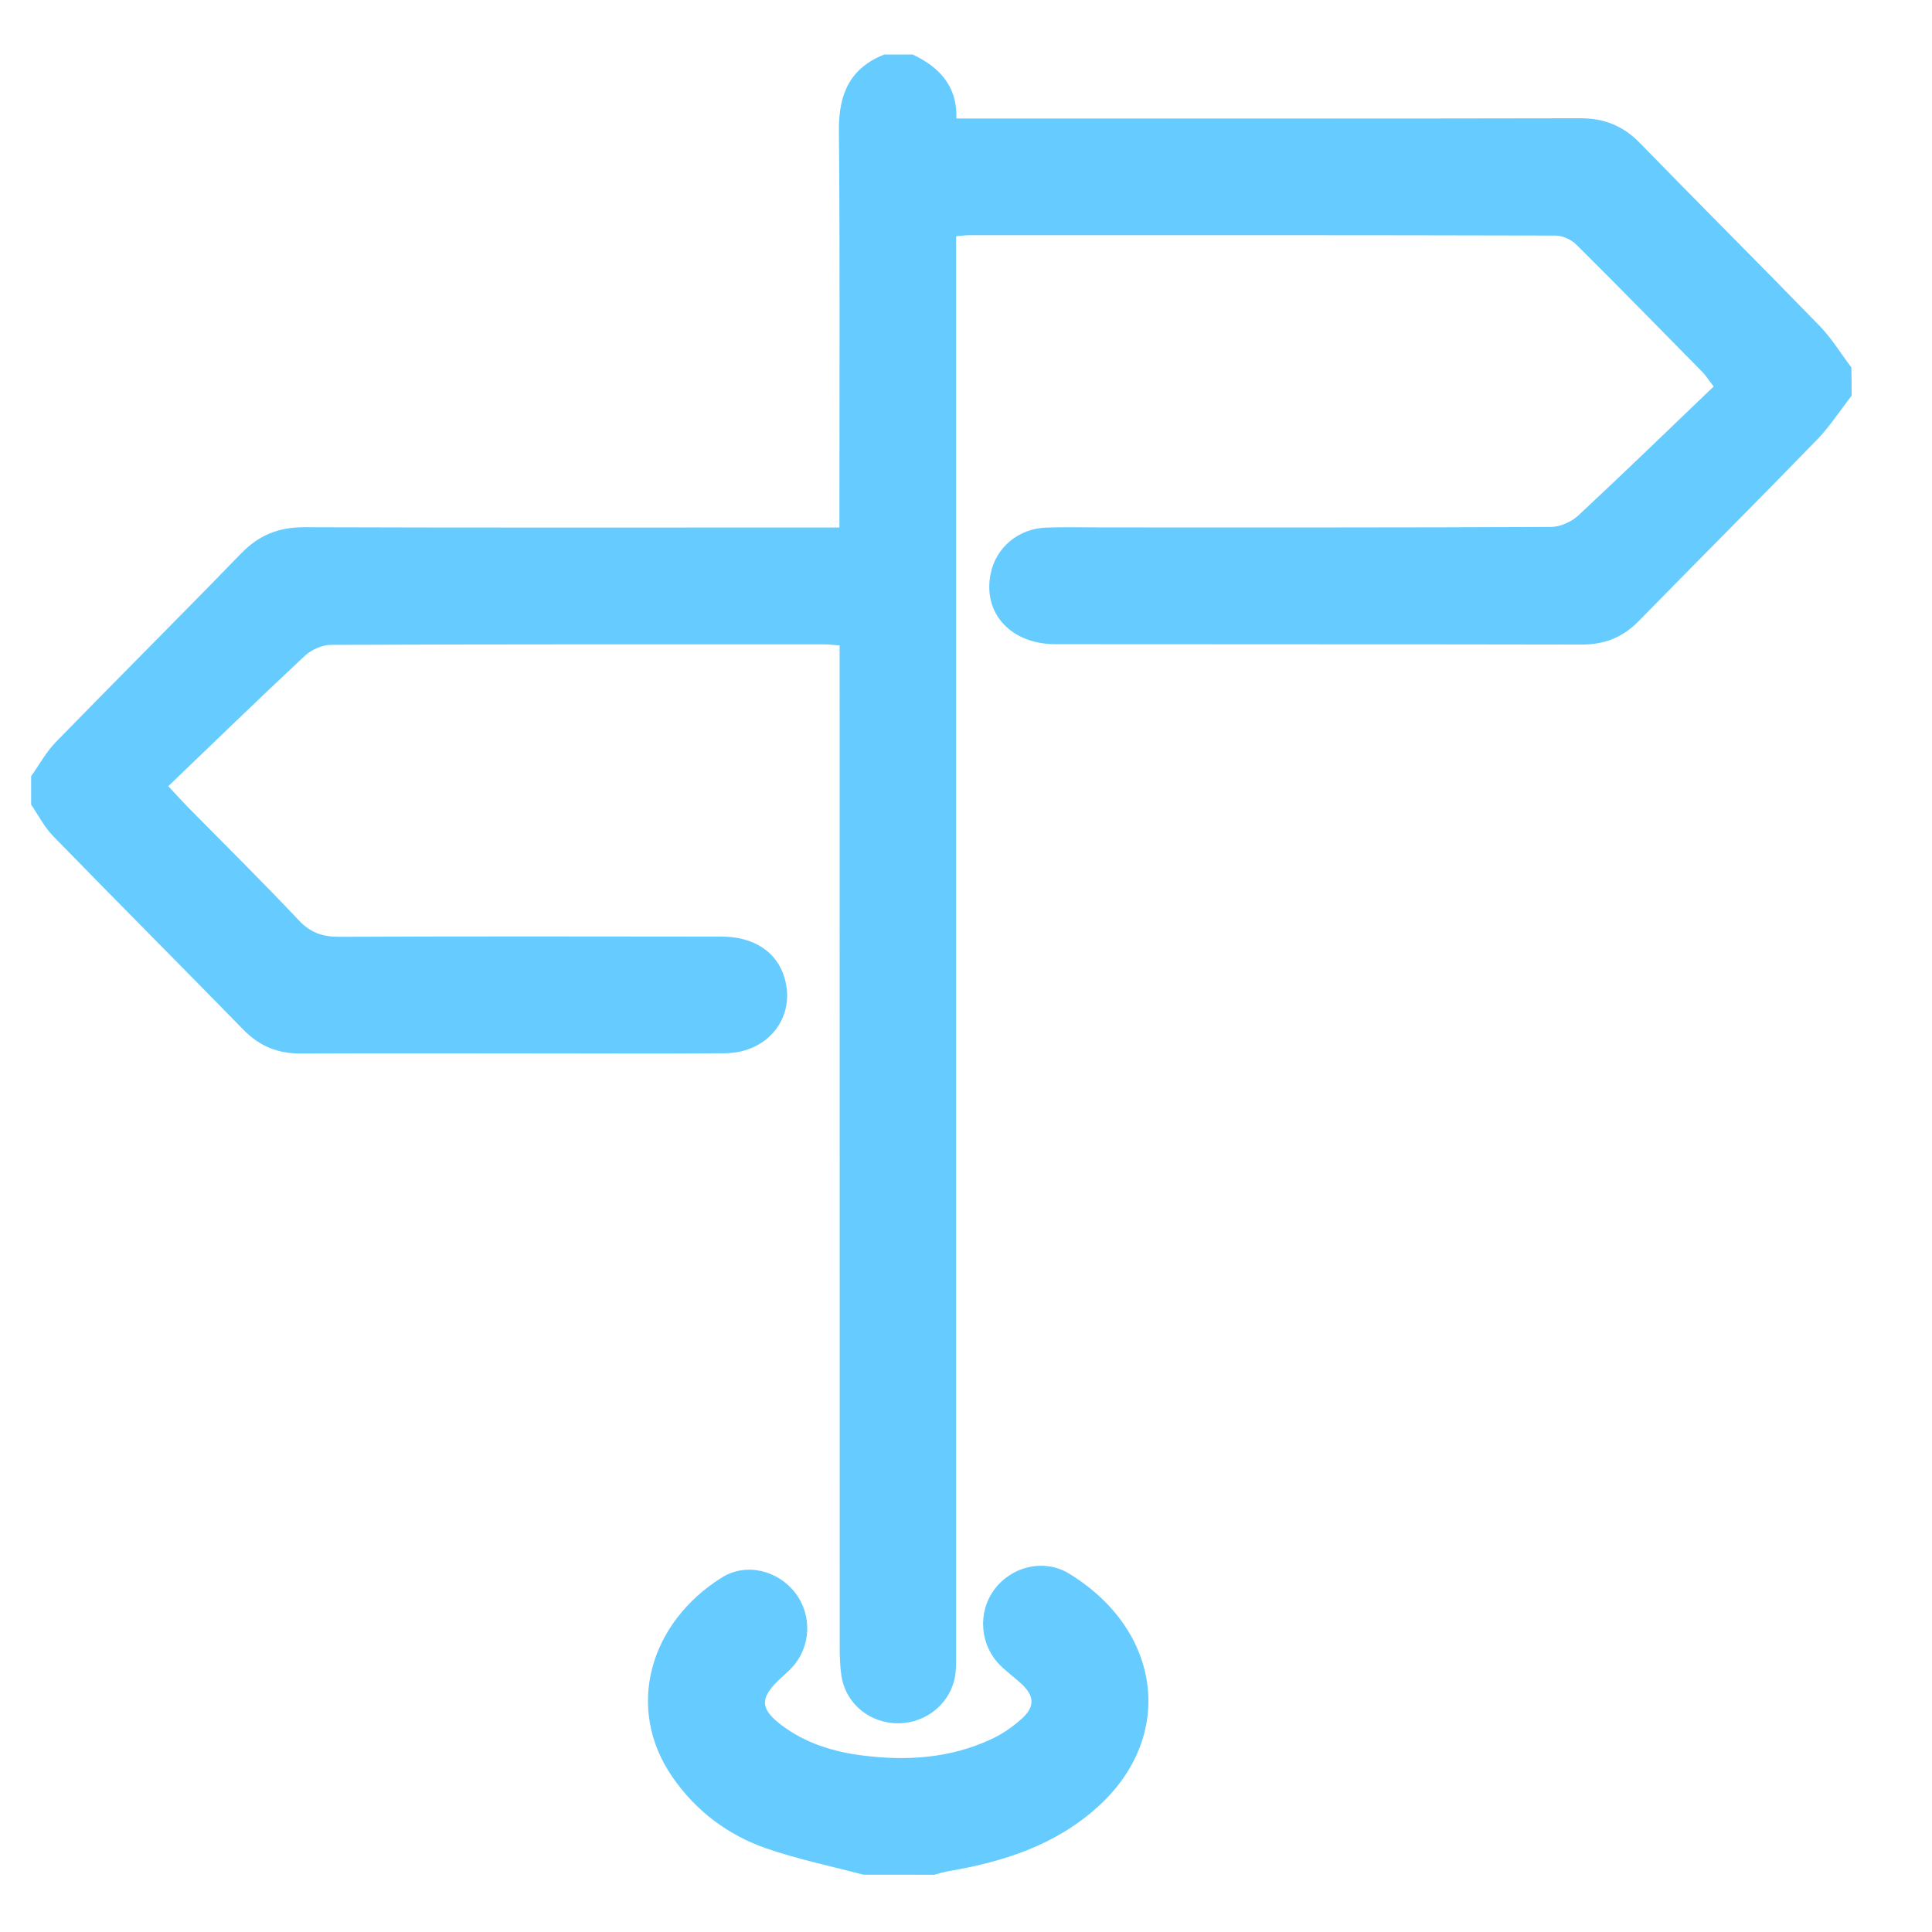 <?xml version="1.0" encoding="utf-8"?>
<!-- Generator: Adobe Illustrator 16.0.0, SVG Export Plug-In . SVG Version: 6.00 Build 0)  -->
<!DOCTYPE svg PUBLIC "-//W3C//DTD SVG 1.1//EN" "http://www.w3.org/Graphics/SVG/1.1/DTD/svg11.dtd">
<svg version="1.1" id="Capa_1" xmlns="http://www.w3.org/2000/svg" xmlns:xlink="http://www.w3.org/1999/xlink" x="0px" y="0px"
	 width="27px" height="27px" viewBox="128.23 128.23 27 27" enable-background="new 128.23 128.23 27 27" xml:space="preserve">
<path fill-rule="evenodd" clip-rule="evenodd" fill="#66CCFF" d="M154.107,133.76c-0.161,0.206-0.304,0.429-0.483,0.614
	c-0.824,0.85-1.663,1.687-2.491,2.534c-0.223,0.229-0.478,0.33-0.797,0.33c-2.449-0.005-4.899-0.002-7.352-0.005
	c-0.628,0-1.022-0.432-0.91-0.984c0.074-0.367,0.385-0.631,0.777-0.646c0.272-0.01,0.548-0.002,0.82-0.002
	c2.077,0,4.155,0.003,6.234-0.007c0.129,0,0.286-0.071,0.382-0.16c0.636-0.592,1.26-1.198,1.892-1.803
	c-0.085-0.109-0.113-0.156-0.151-0.195c-0.588-0.597-1.172-1.195-1.765-1.784c-0.071-0.072-0.196-0.13-0.296-0.13
	c-2.732-0.007-5.465-0.006-8.196-0.005c-0.05,0-0.098,0.008-0.179,0.015c0,0.118,0,0.23,0,0.343c0,6.466,0,12.932,0,19.399
	c0,0.108,0.003,0.216-0.007,0.323c-0.039,0.403-0.378,0.707-0.788,0.716c-0.405,0.008-0.746-0.268-0.808-0.662
	c-0.021-0.139-0.024-0.28-0.024-0.421c-0.001-4.536-0.001-9.074-0.001-13.611c0-0.115,0-0.23,0-0.369
	c-0.083-0.006-0.154-0.015-0.225-0.015c-2.293,0-4.587-0.002-6.881,0.007c-0.122,0-0.271,0.065-0.362,0.148
	c-0.641,0.598-1.27,1.209-1.914,1.827c0.134,0.144,0.204,0.222,0.278,0.297c0.517,0.525,1.042,1.042,1.547,1.579
	c0.163,0.173,0.332,0.229,0.563,0.229c1.78-0.008,3.56-0.005,5.34-0.003c0.457,0,0.778,0.214,0.884,0.578
	c0.161,0.544-0.226,1.044-0.824,1.052c-0.762,0.008-1.523,0.003-2.285,0.003c-1.217,0-2.435-0.005-3.652,0.001
	c-0.317,0.002-0.573-0.1-0.797-0.328c-0.885-0.906-1.78-1.803-2.664-2.711c-0.123-0.126-0.206-0.292-0.307-0.439
	c0-0.133,0-0.265,0-0.397c0.113-0.159,0.208-0.336,0.342-0.474c0.86-0.883,1.735-1.755,2.594-2.641
	c0.249-0.256,0.526-0.366,0.882-0.365c2.393,0.008,4.787,0.004,7.179,0.004c0.095,0,0.191,0,0.299,0c0-0.137,0-0.237,0-0.335
	c0-1.739,0.008-3.478-0.007-5.217c-0.004-0.502,0.152-0.868,0.634-1.058c0.132,0,0.265,0,0.397,0
	c0.375,0.176,0.625,0.444,0.611,0.894c0.13,0,0.229,0,0.328,0c2.797,0,5.595,0.003,8.391-0.003c0.338-0.001,0.603,0.108,0.837,0.35
	c0.831,0.854,1.676,1.695,2.506,2.55c0.169,0.174,0.298,0.387,0.445,0.582C154.107,133.495,154.107,133.628,154.107,133.76z"/>
<path fill-rule="evenodd" clip-rule="evenodd" fill="#66CCFF" d="M140.294,154.429c-0.453-0.12-0.914-0.215-1.356-0.368
	c-0.533-0.185-0.977-0.518-1.304-0.987c-0.68-0.974-0.321-2.173,0.688-2.8c0.337-0.21,0.782-0.097,1.022,0.217
	c0.241,0.314,0.221,0.758-0.05,1.047c-0.057,0.061-0.122,0.114-0.181,0.171c-0.267,0.257-0.259,0.407,0.045,0.635
	c0.332,0.249,0.718,0.367,1.125,0.419c0.617,0.079,1.223,0.04,1.796-0.226c0.155-0.071,0.303-0.173,0.429-0.287
	c0.192-0.171,0.179-0.325-0.017-0.501c-0.091-0.083-0.193-0.156-0.28-0.243c-0.289-0.285-0.323-0.744-0.083-1.065
	c0.243-0.324,0.695-0.432,1.044-0.219c1.294,0.793,1.485,2.271,0.408,3.251c-0.599,0.546-1.329,0.777-2.106,0.909
	c-0.062,0.012-0.124,0.031-0.187,0.048C140.956,154.429,140.625,154.429,140.294,154.429z"/>
</svg>
